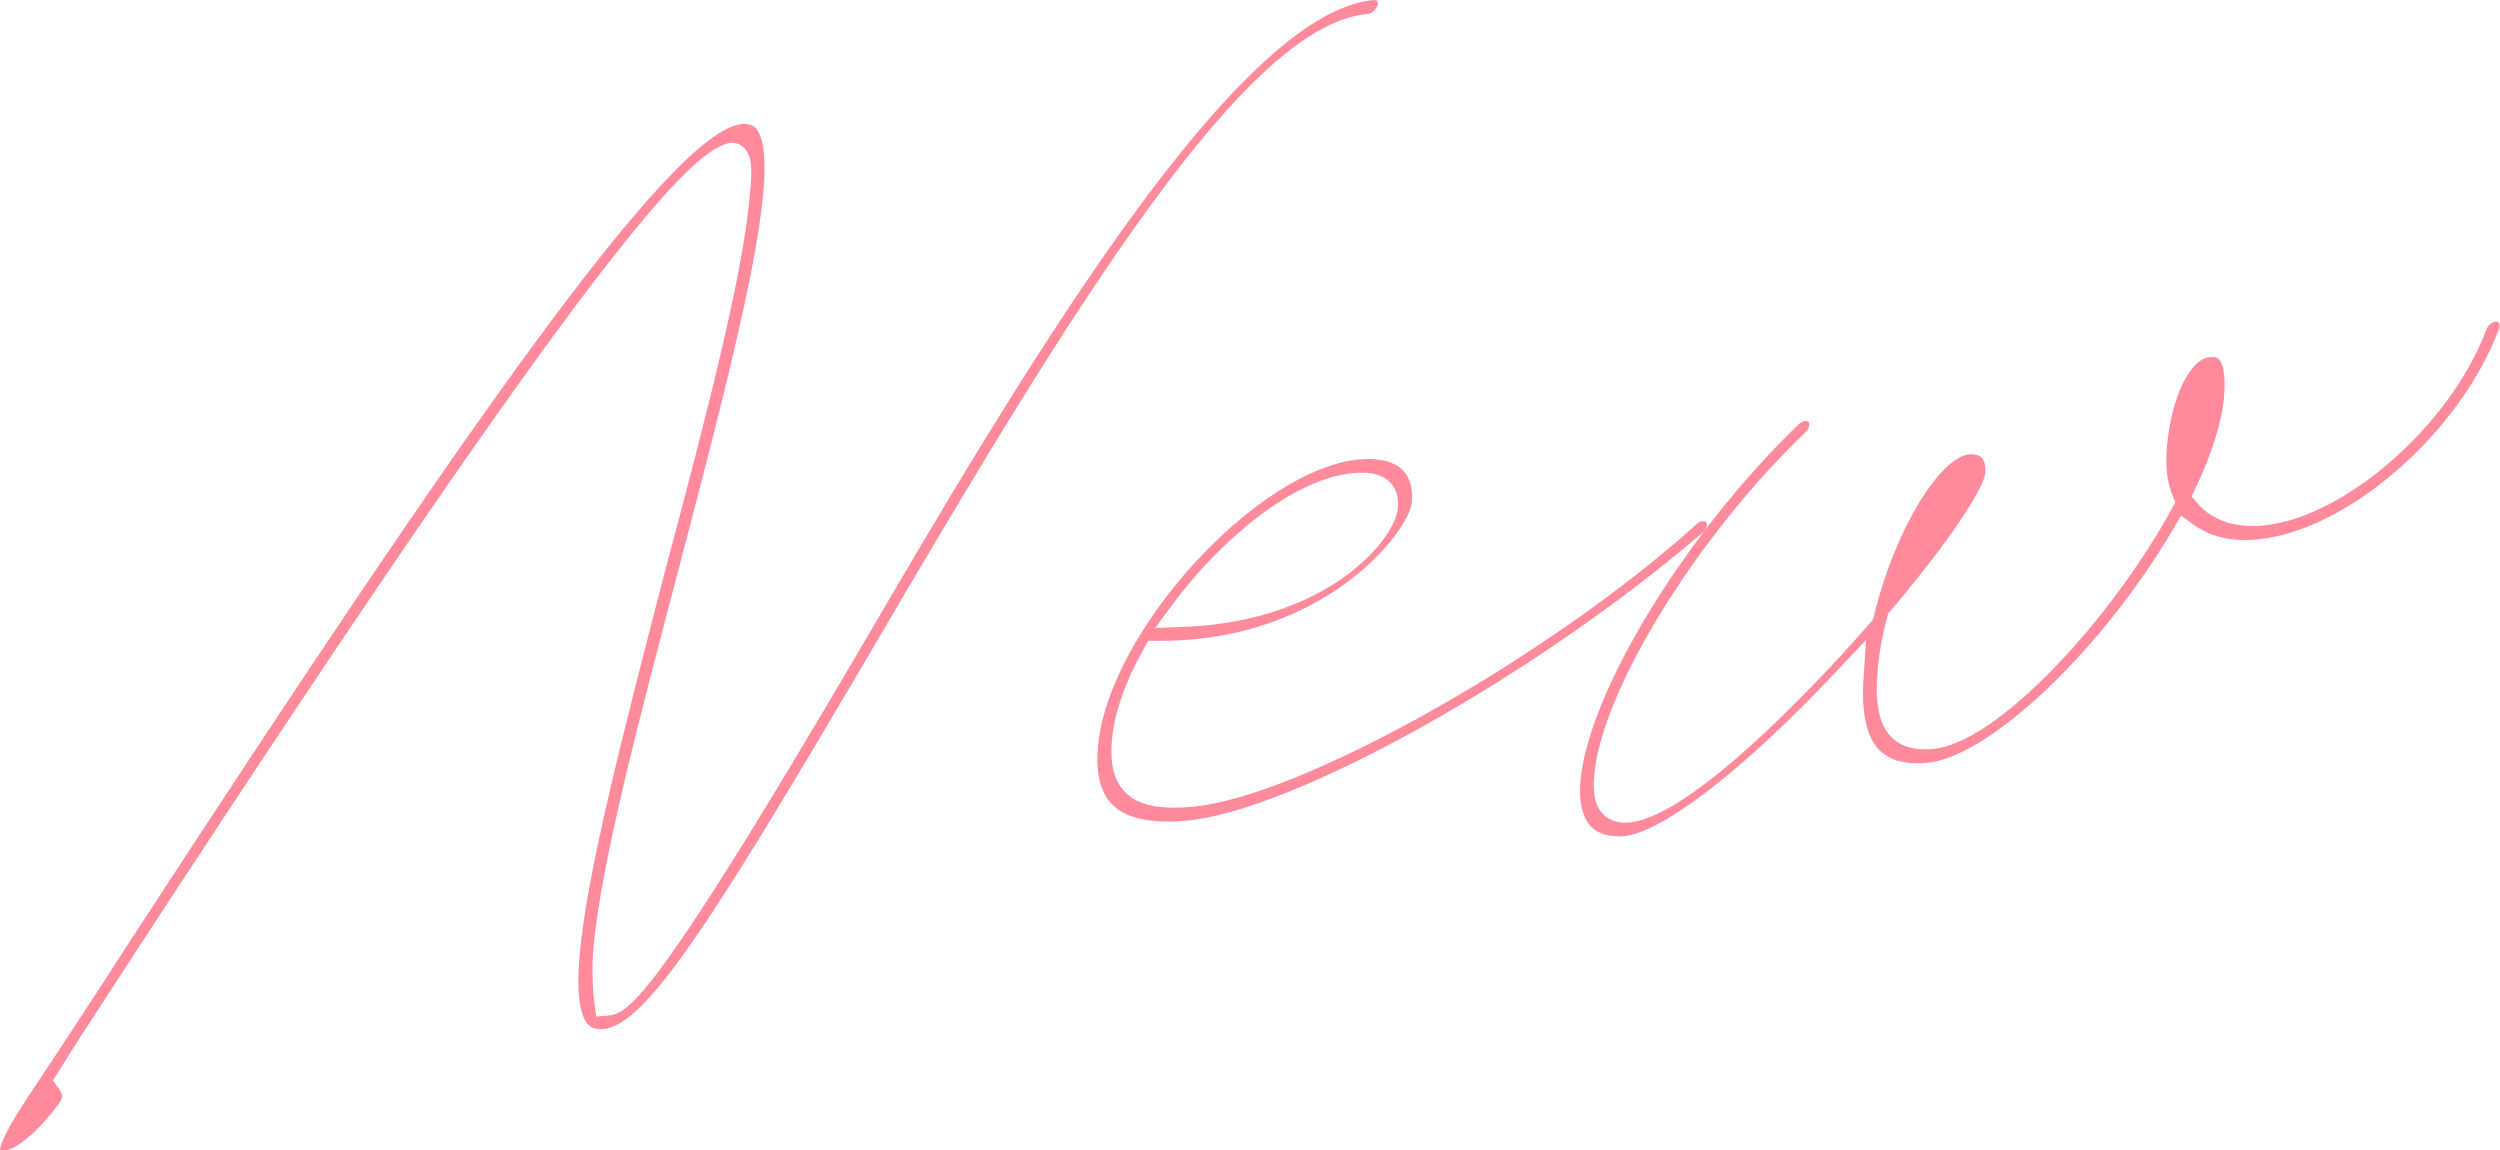 <?xml version="1.0" encoding="UTF-8"?>
<svg id="_イヤー_2" data-name="レイヤー 2" xmlns="http://www.w3.org/2000/svg" viewBox="0 0 143.96 66.25">
  <defs>
    <style>
      .cls-1 {
        fill: #ff8a9b;
      }
    </style>
  </defs>
  <g id="_字" data-name="文字">
    <g>
      <path class="cls-1" d="M.2,66.25c-.15-.02-.2-.05-.2-.05,0-.09,.06-.66,1.41-2.73,2.16-3.25,4.13-6.25,6-9.16C26.72,24.69,38.7,7.49,42.74,7.14c.05,0,.1,0,.15,0,.36,0,.52,.13,.63,.24,.32,.35,.65,1.27,.44,3.68-.41,4.65-2.64,13.16-4.8,21.4l-.07,.27c-2.31,8.76-4.49,17.04-4.92,21.88-.14,1.63,.05,3.11,.06,3.17l.1,.76,.76-.07c1.21-.11,3.03-1.69,14.15-20.61C58.42,22.17,70.99,.7,79.12,0h0c.08,0,.13,.02,.17,.06,.04,.04,.05,.1,.05,.17-.02,.25-.32,.55-.57,.57-6.99,.6-16.8,16.49-28.91,37.21-8.8,14.93-12.64,21.03-15.13,21.25-.06,0-.11,0-.16,0-.41,0-.59-.15-.71-.27-.35-.38-.72-1.39-.48-4.04,.42-4.7,2.58-13.03,4.66-21.08l.31-1.19c2.31-8.64,4.41-16.77,4.81-21.28l.02-.19c.14-1.35,.13-2.17-.29-2.65-.2-.22-.46-.34-.75-.34-2.19,.19-7.76,5.92-34.11,46.26l-1.47,2.26c-1.14,1.75-2.22,3.4-3.23,5.03l-.28,.45,.31,.43c.29,.41,.28,.57-.02,.97-1.27,1.71-2.53,2.62-3.08,2.62h-.05Z"/>
      <path class="cls-1" d="M67.25,47.31c-1.53,0-2.63-.35-3.27-1.05-.63-.69-.89-1.8-.75-3.3,.59-6.59,9.19-16,15.09-16.51,.17-.01,.33-.02,.49-.02,.9,0,1.6,.24,2.01,.69,.38,.42,.54,1.03,.48,1.81-.15,1.63-4.97,7.97-14.46,7.97h-.72l-.23,.41c-1.08,1.91-1.72,3.74-1.86,5.29-.12,1.36,.1,2.3,.7,2.95,.6,.66,1.51,.96,2.88,.96,.31,0,.65-.02,1.02-.05,6.18-.53,20.6-8.61,29.1-16.31,.09-.09,.2-.13,.34-.14h0c.08,0,.13,.02,.17,.06,.04,.04,.05,.1,.05,.17-.02,.16-.09,.3-.22,.41-9.69,8.31-23.61,16.07-29.79,16.61-.35,.03-.69,.05-1.01,.05Zm11.19-20.09c-.15,0-.31,0-.48,.02-3.59,.31-7.83,4.03-10.45,7.58l-.99,1.34,1.66-.06c8.25-.32,12.15-5.01,12.31-6.82,.06-.62-.08-1.12-.42-1.48-.36-.39-.9-.58-1.64-.58Z"/>
      <path class="cls-1" d="M93.14,48.15c-.67,0-1.2-.2-1.55-.58-.48-.53-.68-1.43-.58-2.6,.45-5.11,6.1-14.33,12.59-20.56,.11-.09,.25-.16,.37-.17h0c.08,0,.13,.02,.17,.06,.04,.04,.05,.1,.05,.17-.01,.13-.09,.29-.21,.41-6.27,6-11.74,14.87-12.18,19.76-.09,1.07,.05,1.75,.48,2.21,.32,.35,.76,.52,1.3,.52,.08,0,.16,0,.24-.01,3.95-.34,12.28-9.65,13.9-11.52l.13-.15,.05-.19c1.3-5.34,3.94-9.21,5.5-9.34,.04,0,.09,0,.13,0,.26,0,.46,.07,.59,.21,.16,.18,.24,.49,.2,.87-.07,.8-1.81,3.64-5.47,7.95l-.12,.14-.05,.17c-.28,1.05-.47,2.07-.55,2.96-.18,1.97,.05,3.18,.72,3.92,.47,.51,1.14,.77,2,.77,.14,0,.29,0,.44-.02,3.76-.32,10.38-7.59,13.79-13.87l.19-.34-.15-.36c-.32-.75-.44-1.69-.34-2.81,.25-2.86,1.32-5.09,2.48-5.19h.11c.24,0,.34,.07,.41,.14,.13,.14,.42,.64,.29,2.17-.13,1.44-.7,3.25-1.64,5.24l-.23,.47,.34,.4c.74,.86,1.83,1.31,3.16,1.31,.18,0,.37,0,.56-.02,4.71-.41,10.87-5.79,12.92-11.3,.09-.24,.32-.43,.54-.45h0c.08,0,.13,.02,.17,.06,.04,.04,.05,.1,.05,.17-.01,.11-.01,.11-.02,.14-2.24,6.05-8.79,11.73-14.01,12.18-.22,.02-.43,.03-.63,.03-1.16,0-2.16-.3-2.97-.89l-.71-.52-.45,.76c-4.11,7-10.62,13.17-14.21,13.48-.19,.02-.37,.02-.54,.02-.99,0-1.71-.26-2.21-.79-.72-.76-1.01-2.14-.88-4.09l.15-2.23-1.53,1.63c-5.41,5.78-10.19,9.49-12.47,9.69-.11,0-.23,.01-.33,.01Z"/>
    </g>
  </g>
</svg>